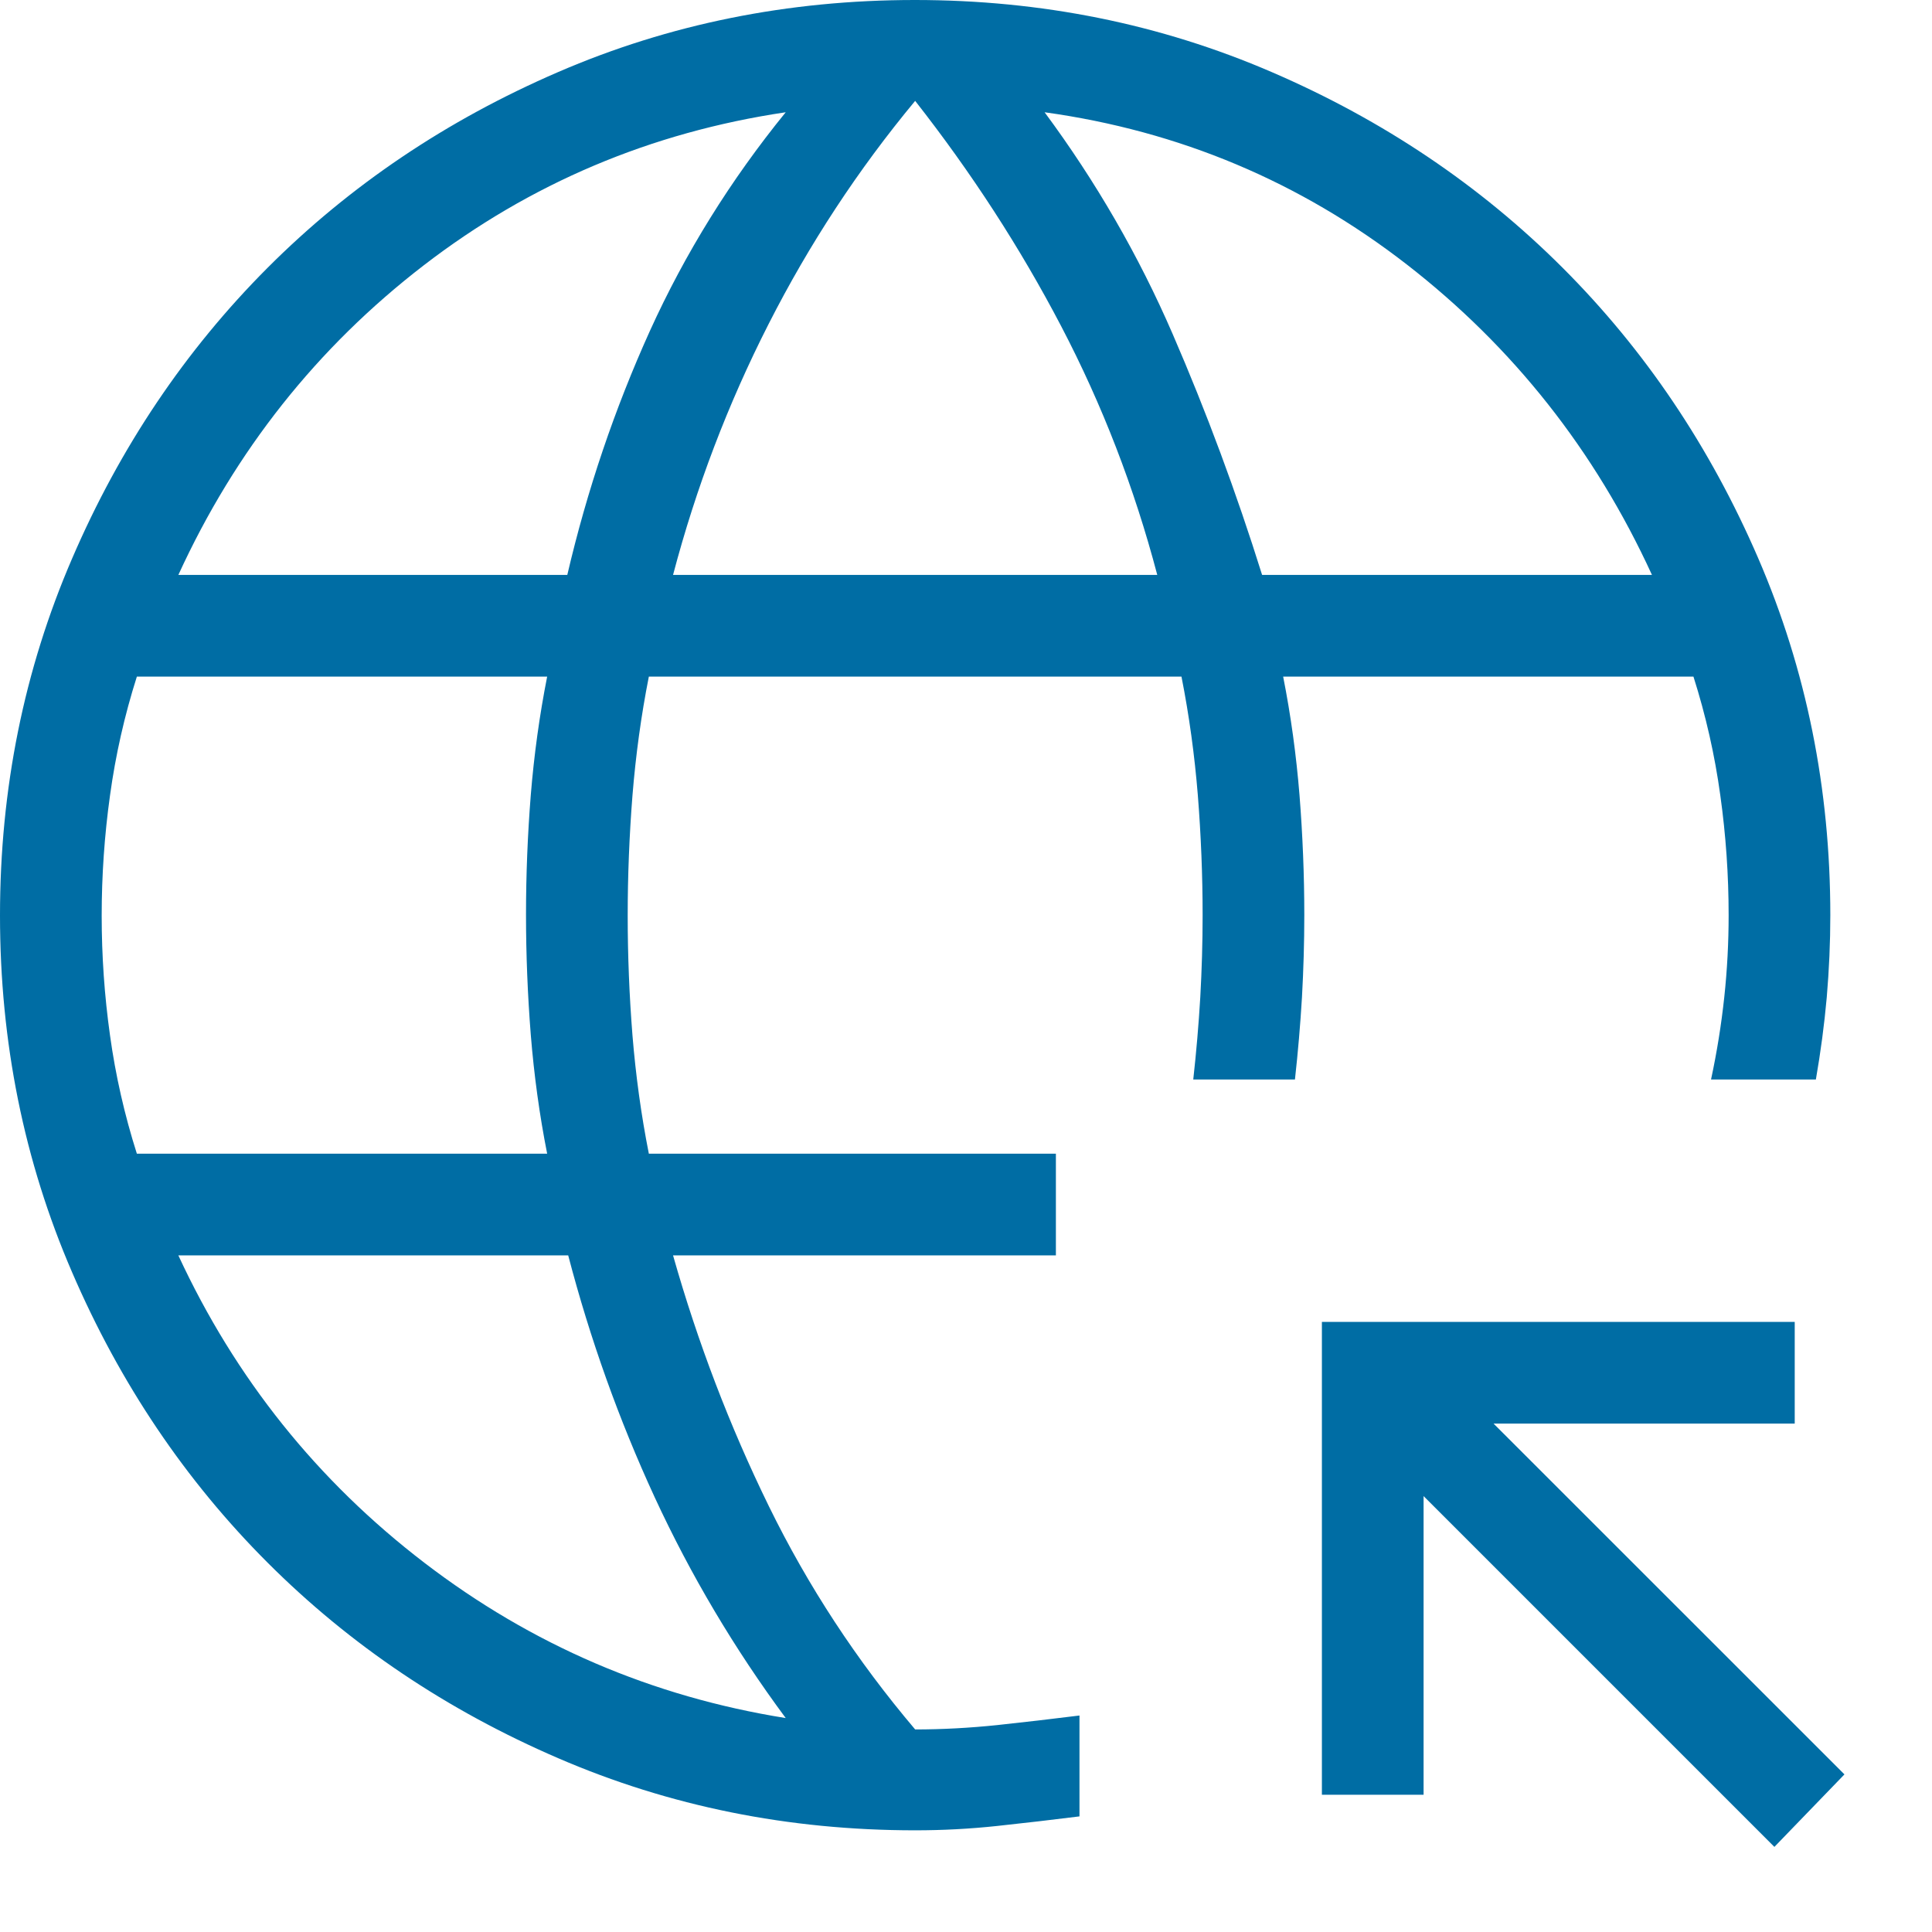 <svg width="19" height="19" viewBox="0 0 19 19" fill="none" xmlns="http://www.w3.org/2000/svg">
<path d="M17.45 18.163L14 14.713V17.65H13V13H17.65V14H14.688L18.139 17.45L17.45 18.163ZM9 18C7.755 18 6.585 17.764 5.49 17.291C4.395 16.819 3.442 16.178 2.632 15.368C1.823 14.559 1.181 13.607 0.709 12.512C0.236 11.418 0 10.248 0 9.003C0 7.759 0.236 6.589 0.709 5.493C1.181 4.397 1.822 3.445 2.631 2.634C3.441 1.823 4.393 1.182 5.488 0.709C6.582 0.236 7.752 0 8.997 0C10.241 0 11.411 0.236 12.507 0.709C13.602 1.181 14.556 1.823 15.366 2.632C16.177 3.442 16.818 4.395 17.291 5.49C17.764 6.585 18 7.755 18 9C18 9.269 17.988 9.538 17.965 9.808C17.941 10.077 17.905 10.346 17.858 10.616H16.827C16.885 10.346 16.928 10.077 16.957 9.808C16.986 9.538 17 9.269 17 9C17 8.607 16.973 8.214 16.918 7.821C16.864 7.427 16.776 7.038 16.654 6.654H12.619C12.695 7.038 12.748 7.427 12.78 7.821C12.811 8.214 12.827 8.607 12.827 9C12.827 9.269 12.819 9.538 12.804 9.808C12.788 10.077 12.765 10.346 12.735 10.616H11.735C11.765 10.346 11.788 10.077 11.804 9.808C11.819 9.538 11.827 9.269 11.827 9C11.827 8.607 11.811 8.214 11.78 7.821C11.748 7.427 11.695 7.038 11.619 6.654H6.381C6.305 7.038 6.252 7.428 6.22 7.822C6.189 8.216 6.173 8.611 6.173 9.005C6.173 9.399 6.189 9.792 6.22 10.183C6.252 10.574 6.305 10.962 6.381 11.346H10.384V12.346H6.619C6.862 13.203 7.176 14.025 7.561 14.812C7.946 15.599 8.426 16.331 9 17.008C9.269 17.008 9.538 16.993 9.808 16.965C10.077 16.936 10.346 16.905 10.616 16.871V17.863C10.346 17.897 10.077 17.928 9.808 17.957C9.538 17.986 9.269 18 9 18ZM1.346 11.346H5.381C5.305 10.962 5.252 10.572 5.22 10.178C5.189 9.784 5.173 9.389 5.173 8.995C5.173 8.601 5.189 8.208 5.22 7.817C5.252 7.426 5.305 7.038 5.381 6.654H1.346C1.224 7.038 1.136 7.428 1.082 7.822C1.027 8.216 1 8.611 1 9.005C1 9.399 1.027 9.792 1.082 10.183C1.136 10.574 1.224 10.962 1.346 11.346ZM1.754 5.654H5.579C5.774 4.819 6.045 4.02 6.391 3.255C6.738 2.49 7.183 1.773 7.727 1.104C6.4 1.301 5.213 1.804 4.165 2.611C3.118 3.418 2.314 4.432 1.754 5.654ZM7.727 16.896C7.222 16.214 6.793 15.491 6.439 14.726C6.086 13.961 5.803 13.168 5.588 12.346H1.754C2.314 13.555 3.121 14.563 4.175 15.37C5.229 16.177 6.413 16.686 7.727 16.896ZM6.619 5.654H11.381C11.155 4.796 10.84 3.981 10.436 3.208C10.032 2.435 9.553 1.697 9 0.992C8.438 1.669 7.958 2.401 7.558 3.188C7.158 3.974 6.845 4.796 6.619 5.654ZM12.412 5.654H16.246C15.686 4.432 14.882 3.414 13.835 2.601C12.787 1.788 11.6 1.288 10.273 1.104C10.778 1.786 11.198 2.513 11.532 3.284C11.866 4.055 12.159 4.845 12.412 5.654Z" fill="#006DA4"/>
</svg>
